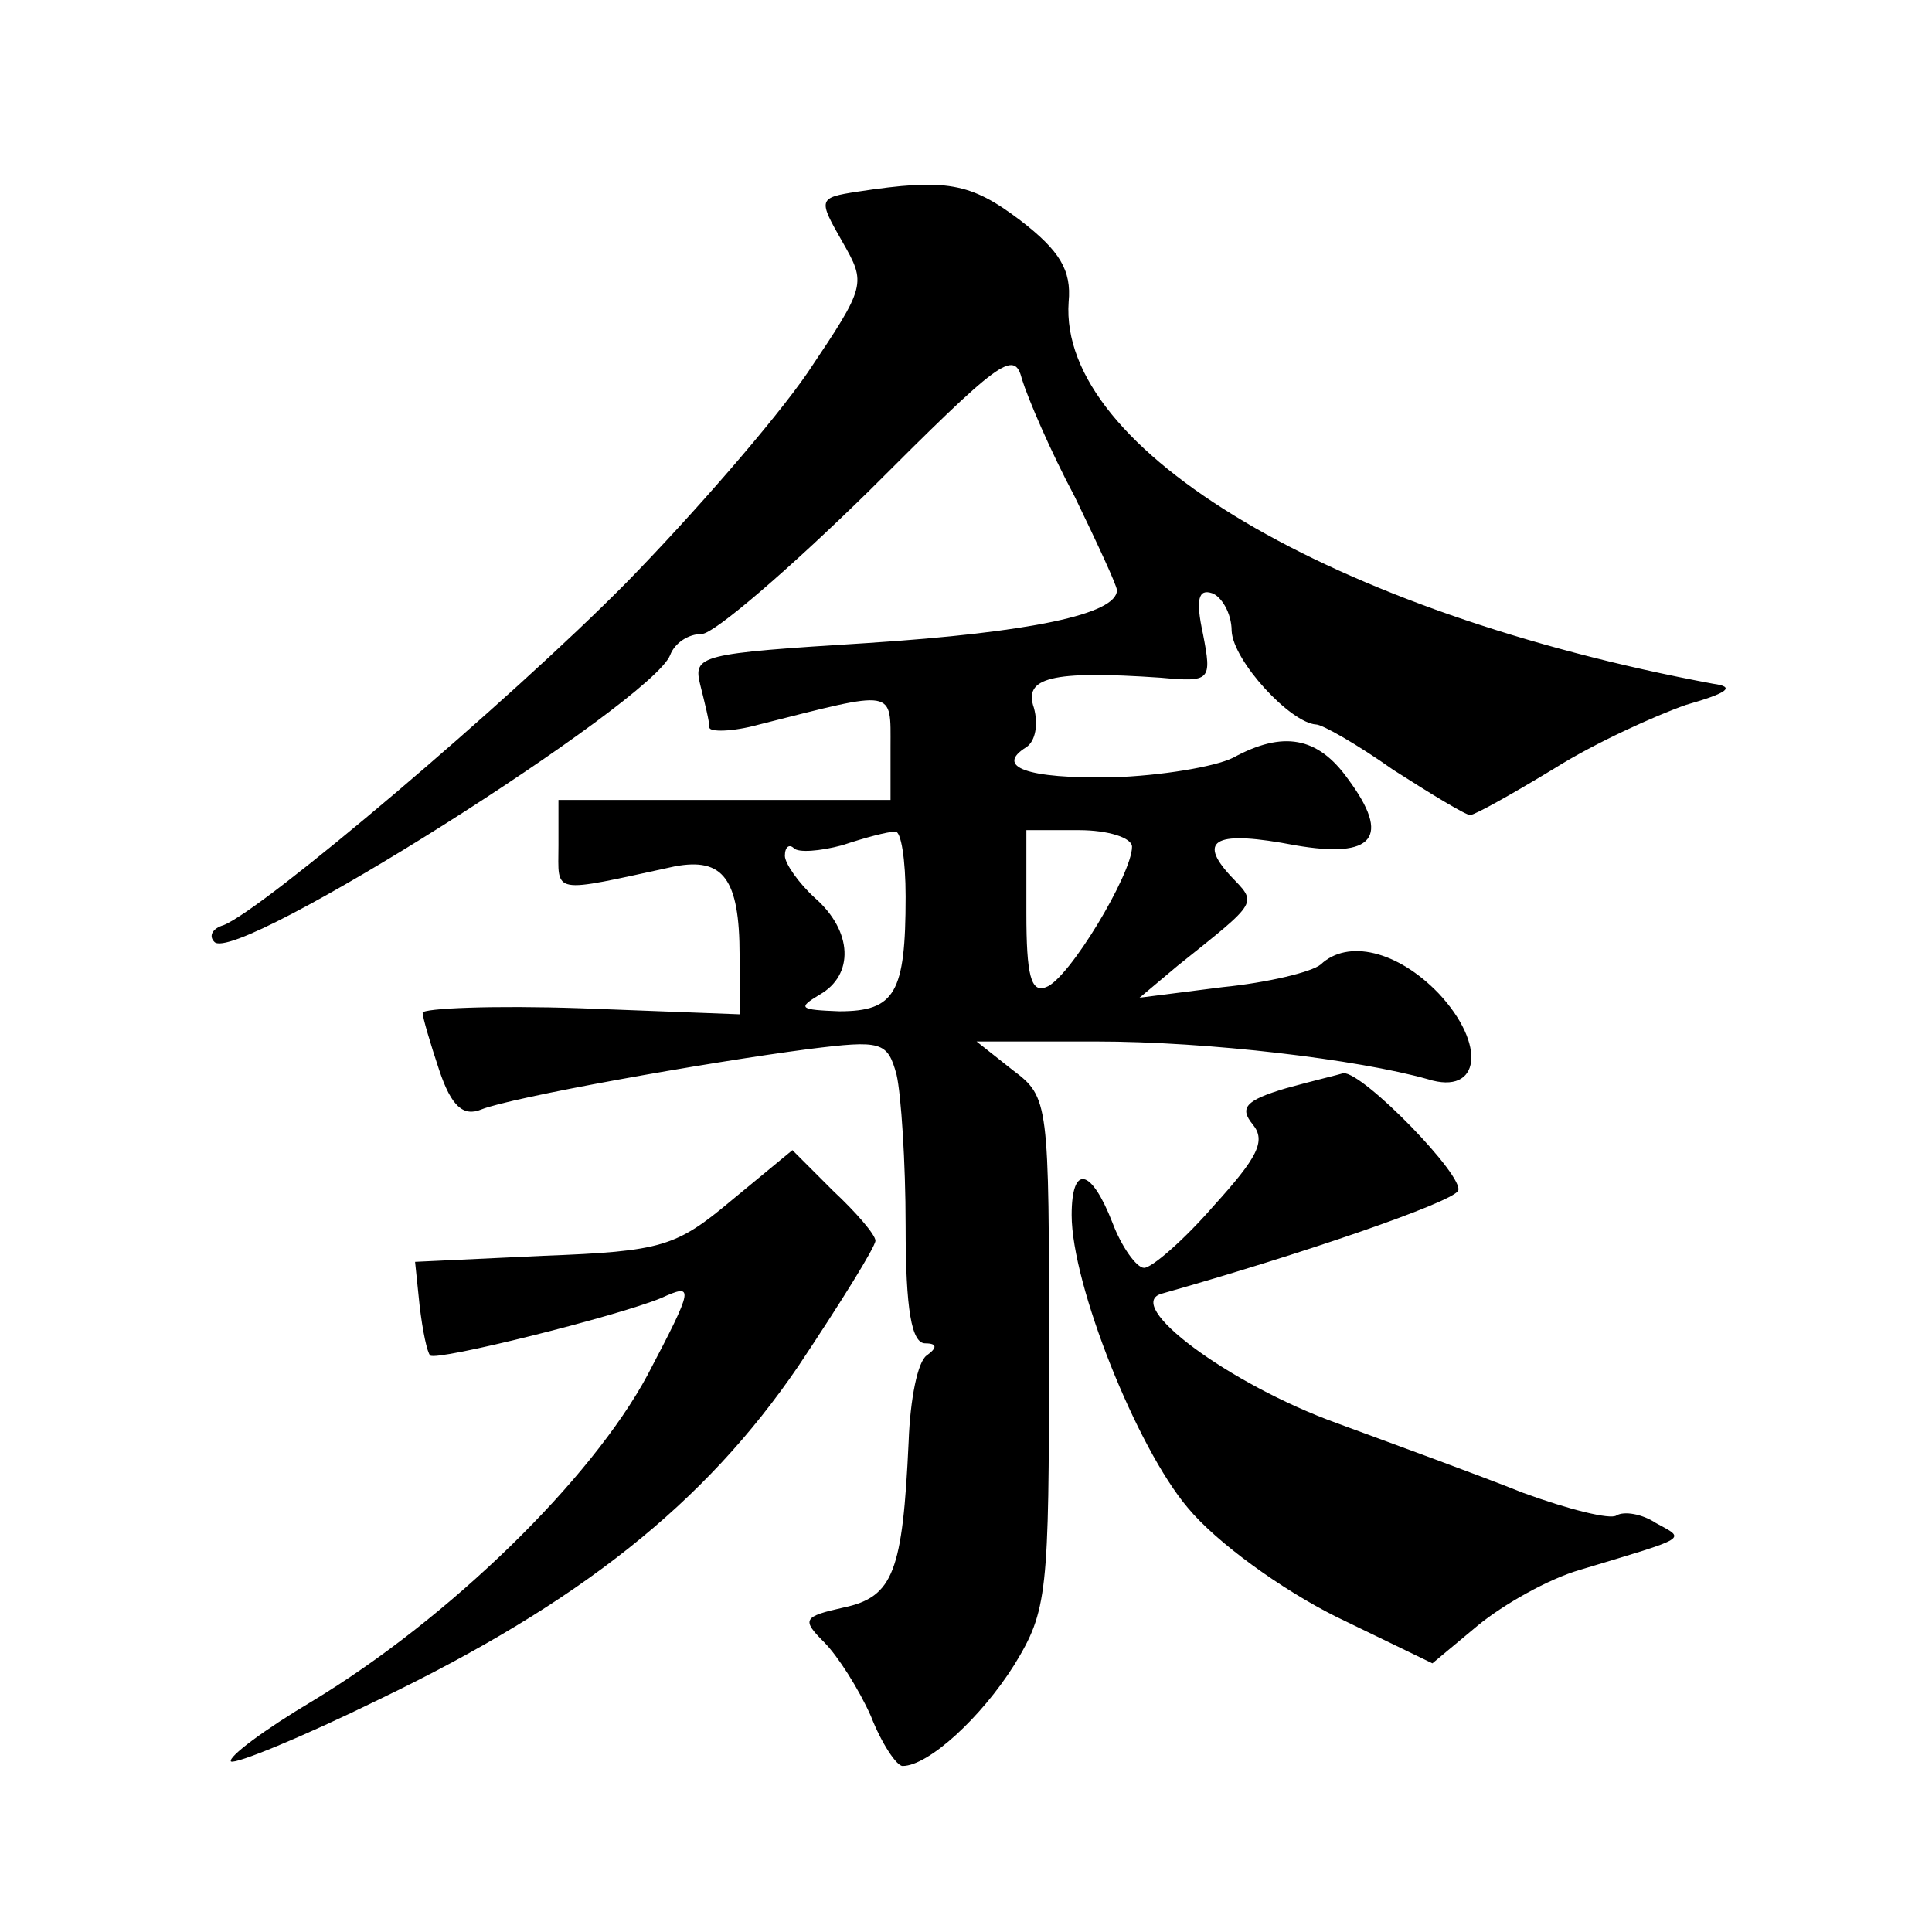 <?xml version="1.0" standalone="no"?>
<!DOCTYPE svg PUBLIC "-//W3C//DTD SVG 20010904//EN"
 "http://www.w3.org/TR/2001/REC-SVG-20010904/DTD/svg10.dtd">
<svg version="1.0" xmlns="http://www.w3.org/2000/svg"
 width="128pt" height="128pt" viewBox="0 0 128 128"
 preserveAspectRatio="xMidYMid meet">
<g transform="translate(0,128) scale(0.1,-0.1)"
fill="#0" stroke="none">
<path d="M568 1153 c-26 -4 -26 -5 -10 -33 16 -28 16 -29 -23 -87 -22 -32 -76 -94
-120 -139 -78 -79 -241 -217 -267 -227 -7 -2 -10 -7 -6 -11 14 -16 290 159 302
190 3 8 12 14 21 14 8 0 58 43 111 95 86 86 96 94 101 74 4 -13 19 -48 35 -78 15
-31 28 -59 28 -62 0 -16 -58 -28 -165 -35 -112 -7 -116 -8 -111 -28 3 -12 6 -24
6 -28 0 -3 15 -3 33 2 91 23 87 24 87 -15 l0 -35 -110 0 -110 0 0 -30 c0 -33 -6
-32 77 -14 32 6 43 -8 43 -59 l0 -39 -105 4 c-58 2 -105 0 -105 -3 0 -3 5 -20 11
-38 8 -24 16 -31 28 -26 20 8 148 31 217 40 48 6 52 5 58 -17 3 -13 6 -58 6 -100
0 -56 4 -78 13 -78 8 0 8 -3 1 -8 -6 -4 -11 -29 -12 -57 -4 -86 -10 -103 -43 -110
-27 -6 -28 -8 -13 -23 9 -9 23 -31 31 -49 7 -18 17 -33 21 -33 17 0 52 32 74 67
22 36 23 47 23 207 0 166 0 169 -24 187 l-24 19 79 0 c75 0 174 -12 220 -25 35
-11 39 23 7 57 -27 28 -60 36 -78 19 -6 -5 -35 -12 -65 -15 l-55 -7 25 21 c55 44
53 41 35 60 -22 24 -9 30 43 20 52 -9 64 5 35 44 -20 28 -43 32 -76 14 -12 -6 -48
-12 -80 -13 -57 -1 -78 7 -57 20 6 4 8 15 5 26 -7 20 11 25 84 20 33 -3 34 -2 28
29 -5 23 -3 30 6 27 6 -2 13 -13 13 -25 1 -20 39 -61 56 -62 4 0 27 -13 51 -30
25 -16 48 -30 51 -30 3 0 28 14 56 31 27 17 67 35 87 42 28 8 33 12 18 14 -252
47 -434 155 -427 253 2 21 -6 34 -32 54 -33 25 -49 28 -108 19z m32 -467 c0 -64
-7 -76 -44 -76 -26 1 -28 2 -13 11 23 13 22 42 -3 64 -11 10 -20 23 -20 28 0 6
3 8 6 5 3 -3 17 -2 32 2 15 5 30 9 35 9 4 1 7 -19 7 -43z m150 33 c0 -18 -42 -88
-57 -93 -10 -4 -13 8 -13 49 l0 55 35 0 c19 0 35 -5 35 -11z M852 559 c-27 -8 -31
-13 -22 -24 9 -11 3 -22 -26 -54 -20 -23 -41 -41 -46 -41 -5 0 -15 14 -21 30 -14
36 -27 39 -27 5 0 -46 43 -154 77 -194 19 -23 62 -54 98 -72 l64 -31 30 25 c17
14 47 31 68 37 73 22 70 20 50 31 -9 6 -21 8 -26 5 -4 -3 -32 4 -62 15 -30 12 -85
32 -123 46 -72 26 -143 79 -116 86 92 26 191 60 196 68 5 9 -63 79 -76 78 -3 -1
-20 -5 -38 -10z M485 485 c-37 -31 -46 -34 -125 -37 l-85 -4 3 -29 c2 -17 5 -31
7 -33 4 -4 124 26 153 38 22 10 22 8 -9 -51 -37 -69 -131 -161 -222 -216 -32 -19
-56 -37 -54 -40 3 -2 47 16 98 41 133 64 216 130 278 221 28 42 51 79 51 83 0 4
-13 19 -28 33 l-27 27 -40 -33z"/>
</g>
</svg>
